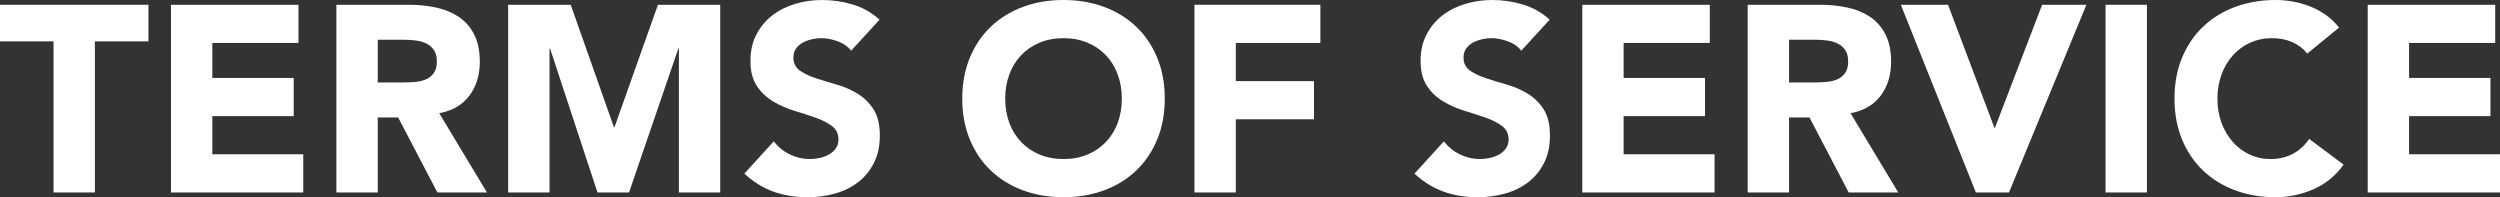 <?xml version="1.0" encoding="UTF-8"?>
<svg id="_レイヤー_2" data-name="レイヤー_2" xmlns="http://www.w3.org/2000/svg" viewBox="0 0 377.24 29.76">
  <rect x="0" y="0" width="377.24" height="29.76" fill="#333333" stroke="none"/>
  <defs>
    <style>
      .cls-1 {
        fill: #fff;
      }
    </style>
  </defs>
  <g id="design">
    <g id="ttl_x5F_terms-of-service">
      <g>
        <path class="cls-1" d="M8.08,6.24H0V.72h22.4v5.52h-8.08v22.8h-6.24V6.24Z"/>
        <path class="cls-1" d="M25.8.72h19.24v5.76h-13v5.28h12.28v5.76h-12.28v5.76h13.72v5.76h-19.96V.72Z"/>
        <path class="cls-1" d="M50.76.72h10.96c1.44,0,2.81.14,4.1.42,1.29.28,2.43.75,3.4,1.4.97.65,1.75,1.53,2.32,2.64.57,1.11.86,2.49.86,4.14,0,2-.52,3.7-1.56,5.1-1.04,1.4-2.56,2.29-4.56,2.66l7.2,11.96h-7.48l-5.92-11.32h-3.08v11.32h-6.24V.72ZM57,12.44h3.68c.56,0,1.15-.02,1.78-.06.62-.04,1.19-.16,1.7-.36.51-.2.93-.51,1.26-.94.33-.43.5-1.03.5-1.8,0-.72-.15-1.29-.44-1.72-.29-.43-.67-.75-1.12-.98-.45-.23-.97-.38-1.56-.46-.59-.08-1.16-.12-1.72-.12h-4.08v6.44Z"/>
        <path class="cls-1" d="M76.68.72h9.44l6.52,18.48h.08L99.28.72h9.4v28.32h-6.24V7.32h-.08l-7.44,21.72h-4.76l-7.16-21.72h-.08v21.72h-6.24V.72Z"/>
        <path class="cls-1" d="M128.44,7.64c-.51-.64-1.19-1.11-2.06-1.42-.87-.31-1.69-.46-2.46-.46-.45,0-.92.05-1.4.16-.48.11-.93.27-1.36.5-.43.23-.77.53-1.04.9-.27.37-.4.83-.4,1.36,0,.85.32,1.51.96,1.96.64.45,1.45.84,2.42,1.16.97.32,2.02.64,3.14.96,1.12.32,2.17.77,3.14,1.36.97.59,1.78,1.37,2.42,2.36.64.99.96,2.31.96,3.96s-.29,2.95-.88,4.12c-.59,1.17-1.38,2.15-2.38,2.92-1,.77-2.16,1.35-3.48,1.72-1.32.37-2.71.56-4.18.56-1.84,0-3.55-.28-5.12-.84-1.57-.56-3.04-1.47-4.4-2.72l4.44-4.88c.64.85,1.45,1.51,2.42,1.98.97.47,1.98.7,3.02.7.51,0,1.02-.06,1.54-.18.52-.12.99-.3,1.4-.54.41-.24.75-.55,1-.92.25-.37.38-.81.38-1.32,0-.85-.33-1.53-.98-2.02-.65-.49-1.47-.91-2.46-1.26-.99-.35-2.05-.69-3.2-1.04-1.15-.35-2.21-.81-3.2-1.4-.99-.59-1.81-1.36-2.46-2.32s-.98-2.23-.98-3.8.3-2.85.9-4c.6-1.15,1.4-2.11,2.4-2.88,1-.77,2.15-1.35,3.46-1.74,1.31-.39,2.65-.58,4.04-.58,1.6,0,3.15.23,4.64.68,1.49.45,2.84,1.21,4.04,2.28l-4.28,4.68Z"/>
        <path class="cls-1" d="M145.2,14.88c0-2.27.38-4.32,1.14-6.16.76-1.84,1.82-3.41,3.18-4.7,1.36-1.29,2.97-2.29,4.84-2.98,1.87-.69,3.91-1.04,6.12-1.04s4.25.35,6.12,1.04c1.87.69,3.48,1.69,4.84,2.98,1.36,1.29,2.42,2.86,3.18,4.7.76,1.84,1.14,3.89,1.14,6.16s-.38,4.32-1.14,6.16c-.76,1.84-1.82,3.41-3.18,4.7-1.36,1.29-2.97,2.29-4.84,2.98-1.87.69-3.91,1.04-6.12,1.04s-4.25-.35-6.12-1.04-3.48-1.69-4.84-2.98c-1.36-1.29-2.42-2.86-3.18-4.7s-1.14-3.89-1.14-6.16ZM151.68,14.88c0,1.33.21,2.55.62,3.66.41,1.11,1.01,2.07,1.78,2.88.77.81,1.7,1.45,2.78,1.9,1.08.45,2.29.68,3.62.68s2.54-.23,3.62-.68c1.08-.45,2.01-1.09,2.78-1.9.77-.81,1.37-1.77,1.78-2.88.41-1.11.62-2.33.62-3.66s-.21-2.52-.62-3.64c-.41-1.12-1.01-2.09-1.78-2.9-.77-.81-1.7-1.45-2.78-1.9-1.08-.45-2.29-.68-3.62-.68s-2.54.23-3.62.68c-1.08.45-2.01,1.09-2.78,1.9-.77.81-1.37,1.78-1.78,2.9-.41,1.12-.62,2.33-.62,3.64Z"/>
        <path class="cls-1" d="M180.24.72h19v5.76h-12.76v5.76h11.8v5.76h-11.8v11.04h-6.24V.72Z"/>
        <path class="cls-1" d="M229.56,7.64c-.51-.64-1.19-1.11-2.06-1.42-.87-.31-1.69-.46-2.46-.46-.45,0-.92.05-1.4.16-.48.11-.93.27-1.36.5-.43.23-.77.53-1.04.9-.27.37-.4.83-.4,1.36,0,.85.32,1.51.96,1.96.64.45,1.45.84,2.42,1.16.97.32,2.02.64,3.14.96,1.12.32,2.17.77,3.14,1.36.97.59,1.78,1.37,2.42,2.36.64.99.96,2.31.96,3.96s-.29,2.95-.88,4.12c-.59,1.17-1.38,2.15-2.38,2.92-1,.77-2.16,1.35-3.48,1.72-1.32.37-2.71.56-4.18.56-1.84,0-3.55-.28-5.12-.84-1.57-.56-3.04-1.47-4.4-2.72l4.44-4.88c.64.85,1.45,1.51,2.42,1.98.97.47,1.98.7,3.02.7.51,0,1.02-.06,1.54-.18.52-.12.99-.3,1.4-.54.41-.24.75-.55,1-.92.25-.37.38-.81.38-1.32,0-.85-.33-1.53-.98-2.02-.65-.49-1.47-.91-2.46-1.26-.99-.35-2.05-.69-3.2-1.04-1.15-.35-2.21-.81-3.2-1.4-.99-.59-1.81-1.36-2.46-2.32-.65-.96-.98-2.23-.98-3.8s.3-2.85.9-4c.6-1.15,1.4-2.11,2.4-2.88,1-.77,2.15-1.35,3.46-1.74,1.31-.39,2.65-.58,4.04-.58,1.6,0,3.15.23,4.64.68,1.49.45,2.84,1.21,4.04,2.28l-4.28,4.68Z"/>
        <path class="cls-1" d="M238.76.72h19.24v5.76h-13v5.28h12.28v5.76h-12.28v5.76h13.72v5.76h-19.96V.72Z"/>
        <path class="cls-1" d="M263.72.72h10.96c1.44,0,2.81.14,4.1.42,1.29.28,2.43.75,3.4,1.4.97.65,1.75,1.53,2.32,2.64.57,1.11.86,2.49.86,4.14,0,2-.52,3.7-1.56,5.1-1.04,1.4-2.56,2.29-4.56,2.66l7.2,11.96h-7.48l-5.92-11.32h-3.08v11.32h-6.24V.72ZM269.96,12.44h3.68c.56,0,1.15-.02,1.78-.06.63-.04,1.19-.16,1.7-.36.51-.2.93-.51,1.26-.94.33-.43.5-1.03.5-1.8,0-.72-.15-1.29-.44-1.72-.29-.43-.67-.75-1.12-.98-.45-.23-.97-.38-1.56-.46-.59-.08-1.16-.12-1.72-.12h-4.08v6.44Z"/>
        <path class="cls-1" d="M286.83.72h7.12l7,18.56h.08l7.12-18.56h6.68l-11.68,28.32h-5l-11.32-28.32Z"/>
        <path class="cls-1" d="M317.72.72h6.24v28.32h-6.24V.72Z"/>
        <path class="cls-1" d="M348.16,8.08c-.61-.75-1.37-1.32-2.26-1.72-.89-.4-1.93-.6-3.1-.6s-2.26.23-3.26.68c-1,.45-1.87,1.09-2.6,1.9-.73.81-1.31,1.78-1.72,2.9-.41,1.12-.62,2.33-.62,3.64s.21,2.55.62,3.66c.41,1.11.98,2.07,1.7,2.88.72.81,1.57,1.45,2.54,1.9.97.45,2.02.68,3.14.68,1.28,0,2.41-.27,3.4-.8.99-.53,1.8-1.28,2.44-2.24l5.2,3.88c-1.2,1.68-2.72,2.92-4.56,3.72s-3.73,1.2-5.68,1.2c-2.21,0-4.25-.35-6.12-1.04-1.87-.69-3.48-1.69-4.84-2.98-1.36-1.29-2.42-2.86-3.18-4.7s-1.14-3.89-1.14-6.16.38-4.32,1.14-6.16c.76-1.84,1.82-3.41,3.18-4.7,1.36-1.29,2.97-2.29,4.84-2.98,1.87-.69,3.91-1.04,6.12-1.04.8,0,1.63.07,2.5.22.87.15,1.72.38,2.56.7.84.32,1.65.75,2.42,1.28.77.53,1.46,1.19,2.08,1.96l-4.8,3.92Z"/>
        <path class="cls-1" d="M357.28.72h19.24v5.76h-13v5.28h12.28v5.76h-12.28v5.76h13.72v5.76h-19.96V.72Z"/>
      </g>
    </g>
  </g>
</svg>